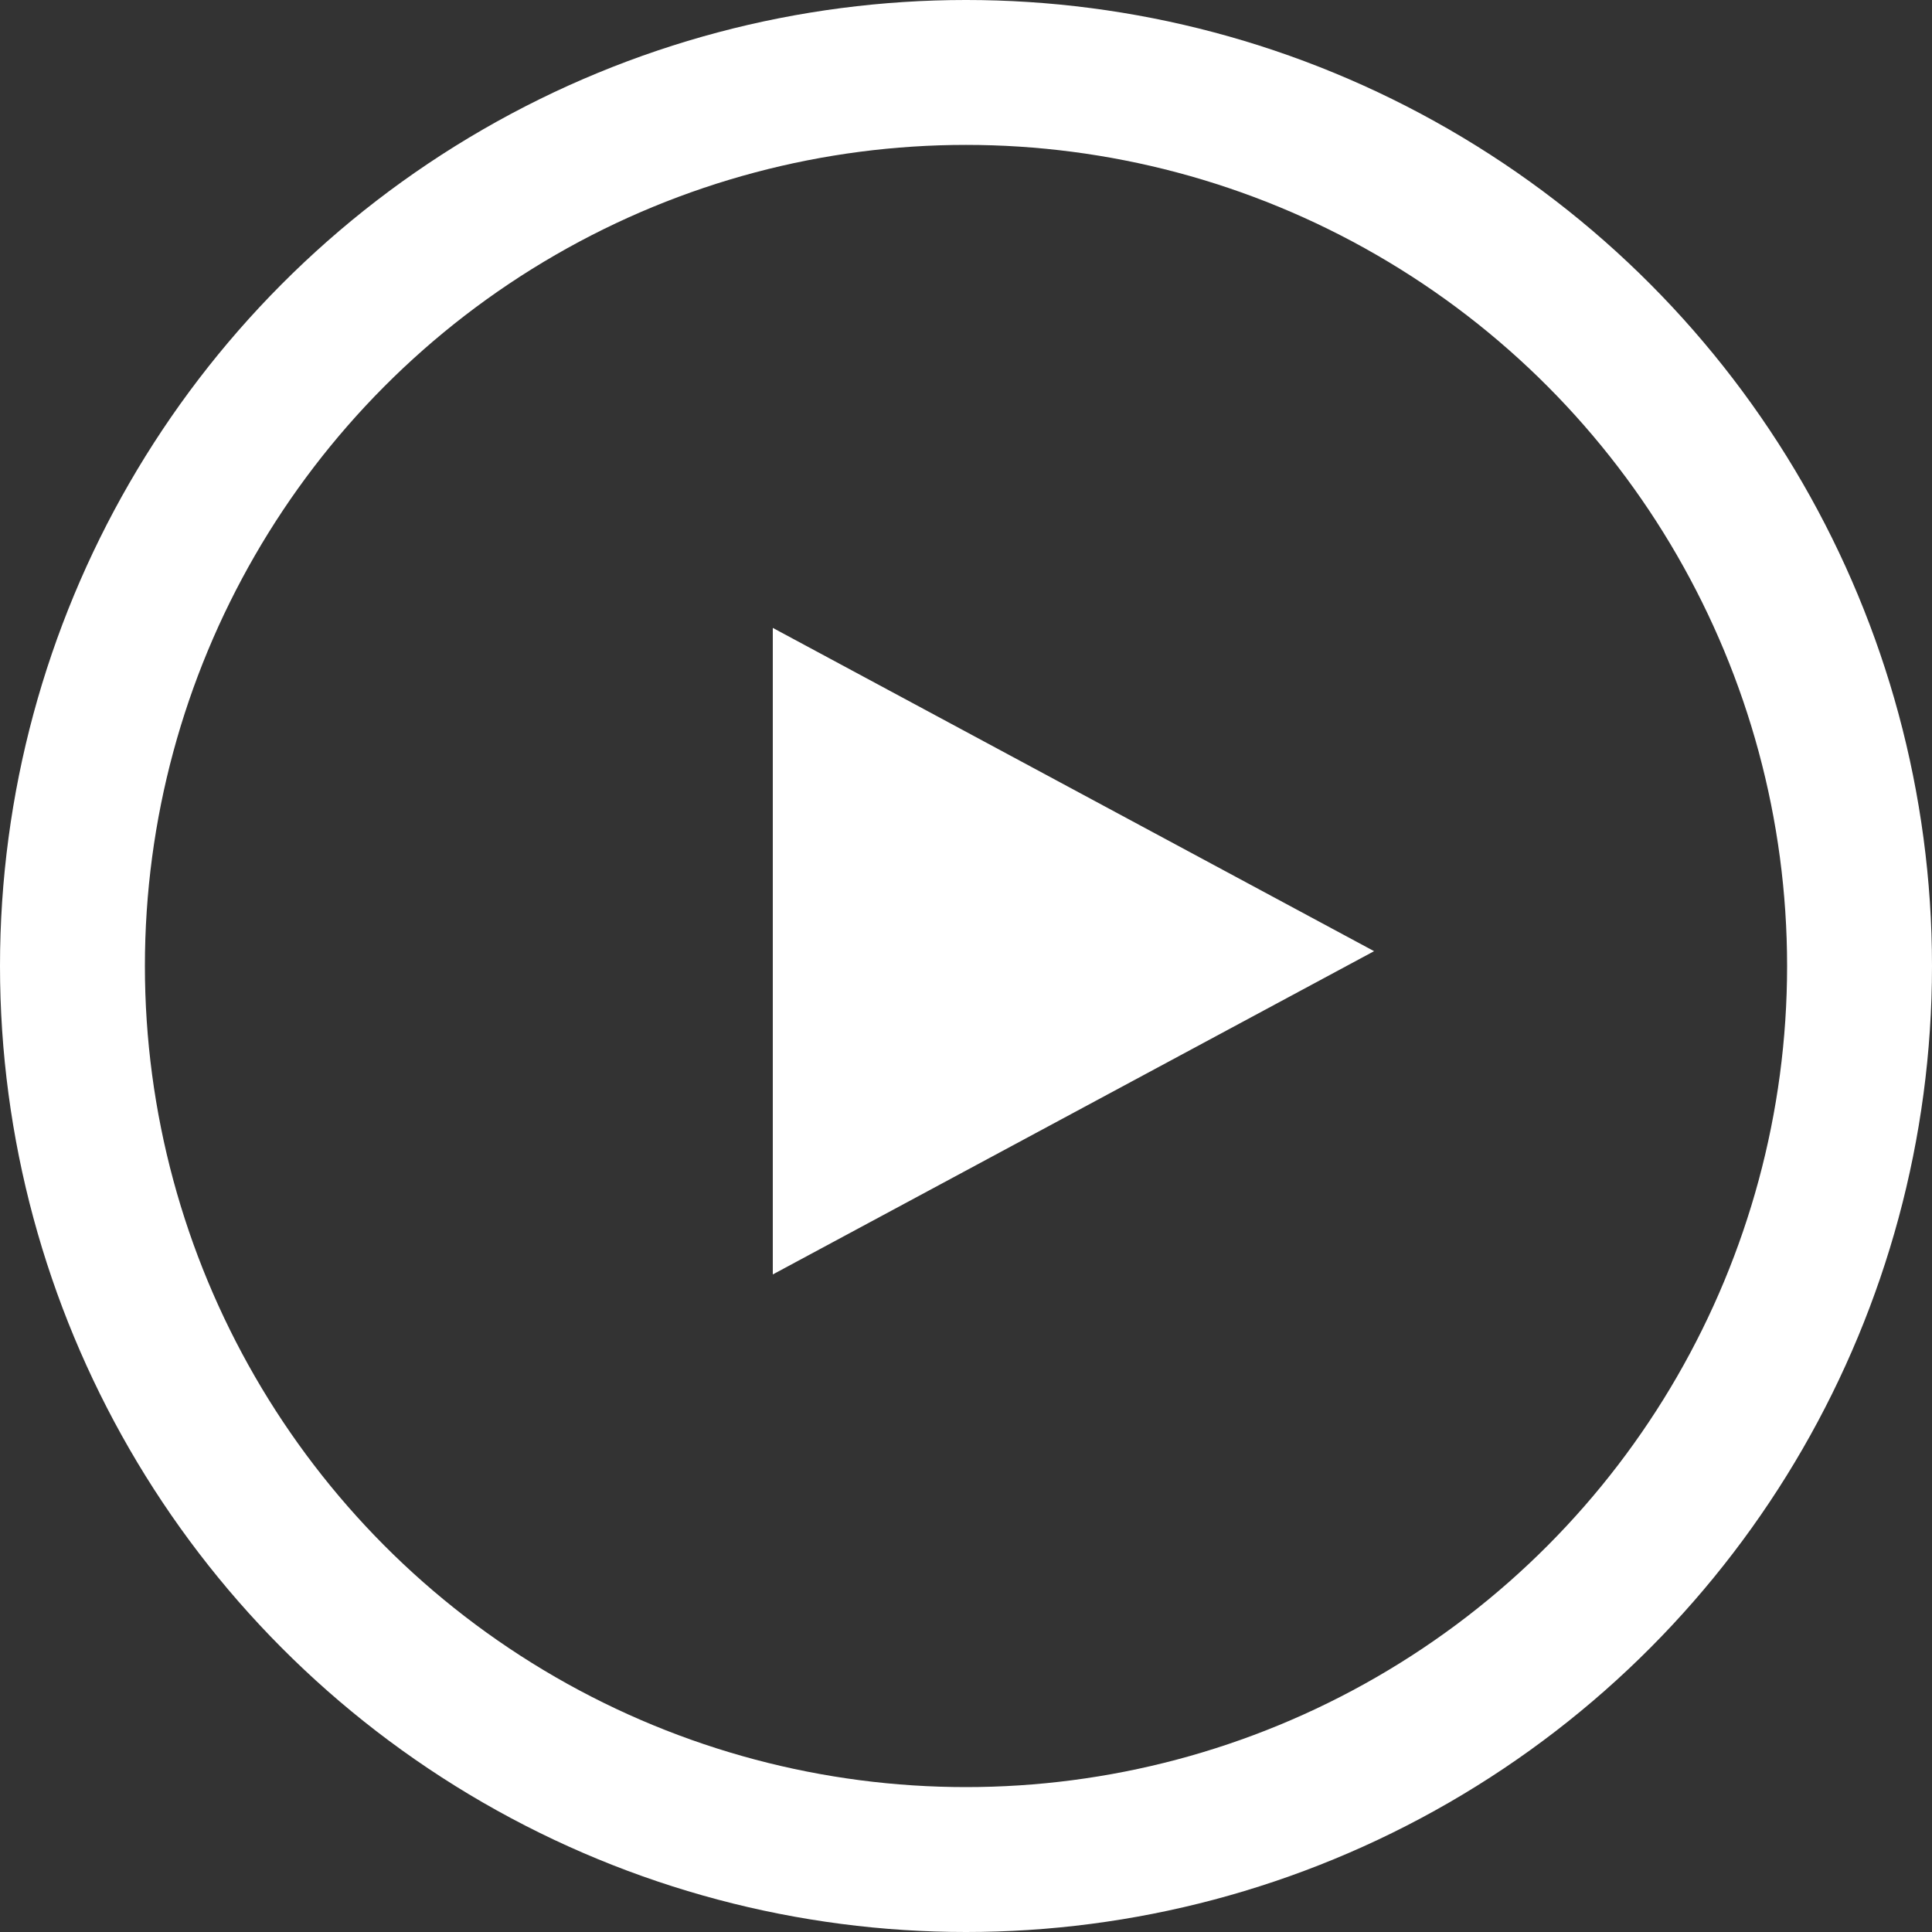 <svg xmlns="http://www.w3.org/2000/svg" width="40" height="40" viewBox="0 0 40 40">
  <rect x="0" y="0" width="40" height="40" fill="#333333" stroke="none"/>
  <g id="icon" transform="translate(-1140 -3291.57)">
    <g id="en" transform="translate(1140 3291.57)" fill="none" stroke="#fff" stroke-width="3">
      <circle cx="20" cy="20" r="20" stroke="none"/>
      <circle cx="20" cy="20" r="18.5" fill="none"/>
    </g>
    <path id="tri" d="M6.693,0l6.693,12.449H0Z" transform="translate(1168.449 3304.57) rotate(90)" fill="#fff"/>
  </g>
</svg>
